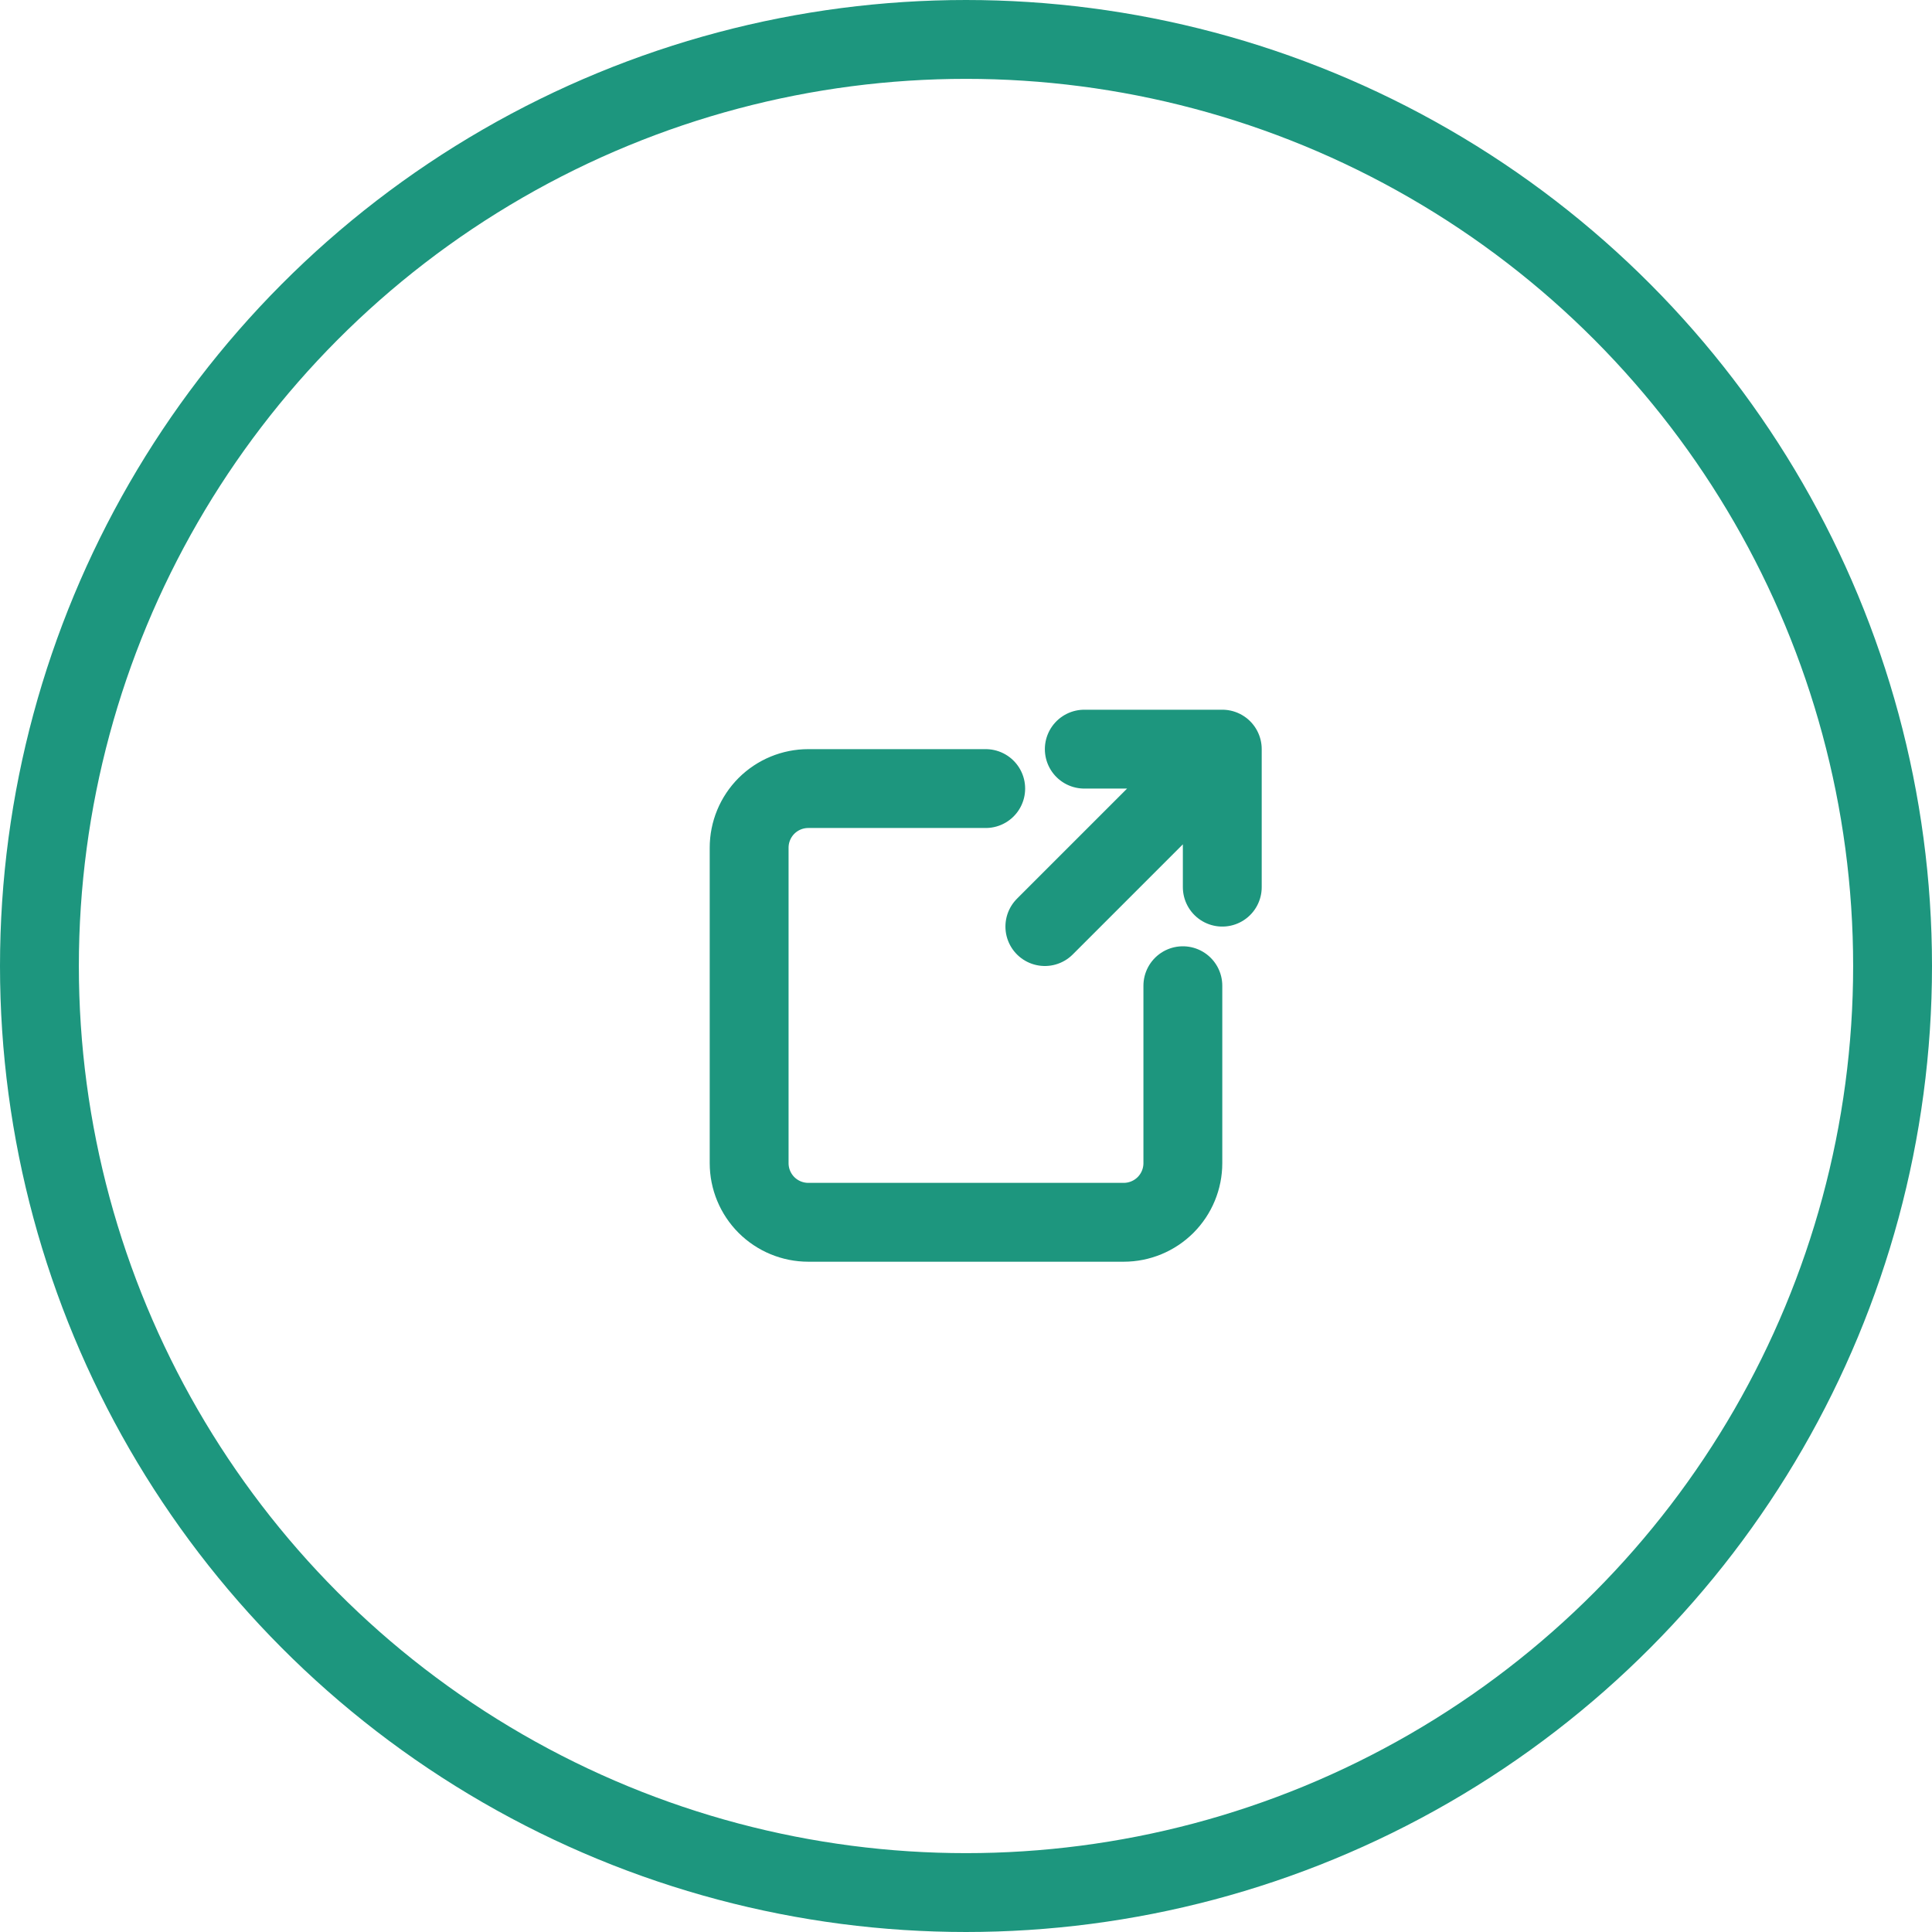<svg width="49" height="49" viewBox="0 0 49 49" fill="none" xmlns="http://www.w3.org/2000/svg">
<circle cx="24.5" cy="24.5" r="23.5" stroke="#1D967E" stroke-width="2"/>
<path d="M27.5 19H31V22.5M30.25 19.75L26.5 23.5M25 20H20.5C20.102 20 19.721 20.158 19.439 20.439C19.158 20.721 19 21.102 19 21.5V29.5C19 29.898 19.158 30.279 19.439 30.561C19.721 30.842 20.102 31 20.5 31H28.5C28.898 31 29.279 30.842 29.561 30.561C29.842 30.279 30 29.898 30 29.5V25" stroke="#1D967E" stroke-width="2" stroke-linecap="round" stroke-linejoin="round"/>
</svg>
